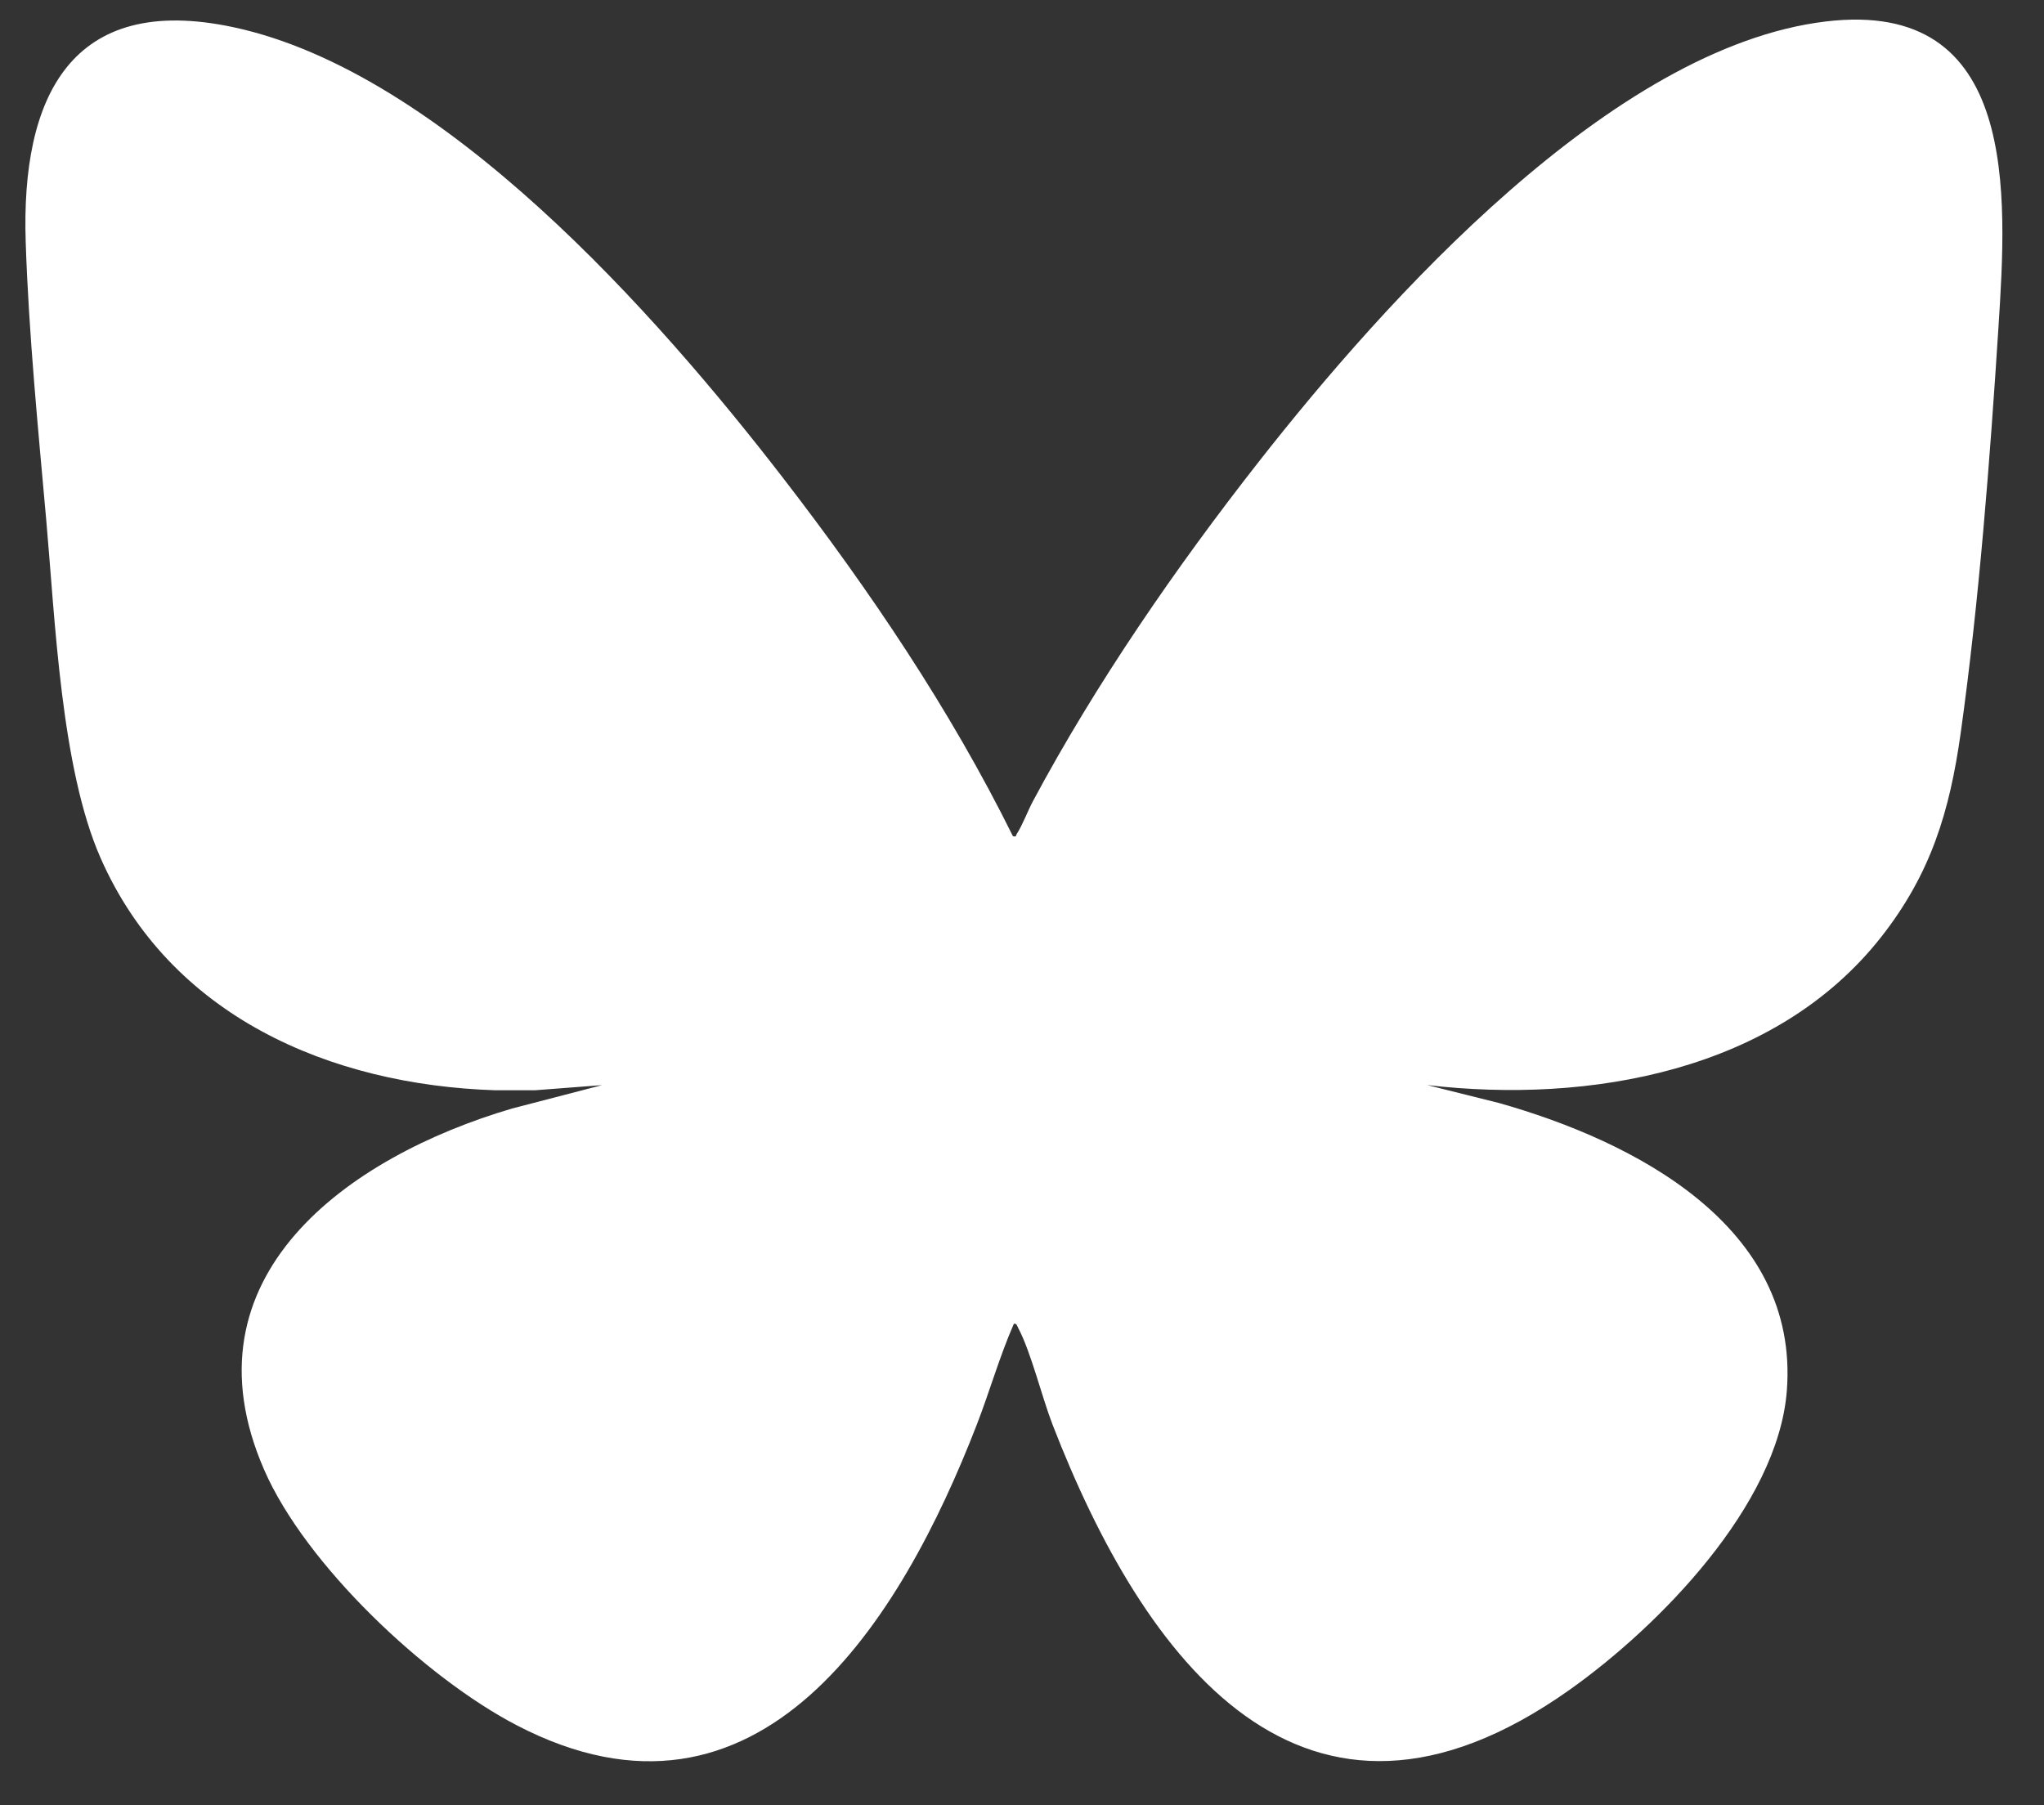 <?xml version="1.0" encoding="UTF-8"?>
<svg id="Layer_1" data-name="Layer 1" xmlns="http://www.w3.org/2000/svg" viewBox="0 0 500 441.69">
  <rect x="0" y="0" width="500" height="441.69" fill="#333333" stroke="none"/>
  <defs>
    <style>
      .cls-1 {
        fill: #fff;
      }
    </style>
  </defs>
  <path class="cls-1" d="M247.78,204.58c.97.21.67-.13.93-.54,1.45-2.24,2.67-5.6,4-8.09,15.44-28.85,34.97-57.17,55.15-82.91,30.92-39.45,86.48-101.5,138.72-107.78,47.41-5.71,44.35,42.5,42.28,74.81-2.08,32.45-4.74,67.07-9.23,99.21-2.69,19.22-7.29,34.43-19.38,49.86-25.83,32.96-71.42,40.96-111.11,36.33l17.52,4.38c33.03,9.33,73.57,30.07,70.43,70.43-2.18,28.03-31.37,57.72-53.2,73.18-65.11,46.09-104.23-7.65-126.4-64.88-2.66-6.86-5.26-17.74-8.42-23.69-.23-.44-.37-1.19-1.06-1.02-3.51,8.02-5.91,16.53-9.08,24.71-18.45,47.63-53.04,104.44-112.52,73.52-22.36-11.63-51.66-39.26-61.79-62.5-20.63-47.32,20.55-76.6,60.65-88.4l22.01-5.72-16.46,1.26h-9.63c-40.55-1.32-79.6-18.16-96.61-56.88-9.66-21.98-11.09-58.22-13.27-82.66-1.98-22.17-4.3-45.79-5.02-67.97C5.11,23.9,17.21-1.9,57.17,6.67c51.22,10.99,103.54,70.27,134.46,110.37,21.07,27.31,40.85,56.6,56.15,87.54Z"/>
</svg>